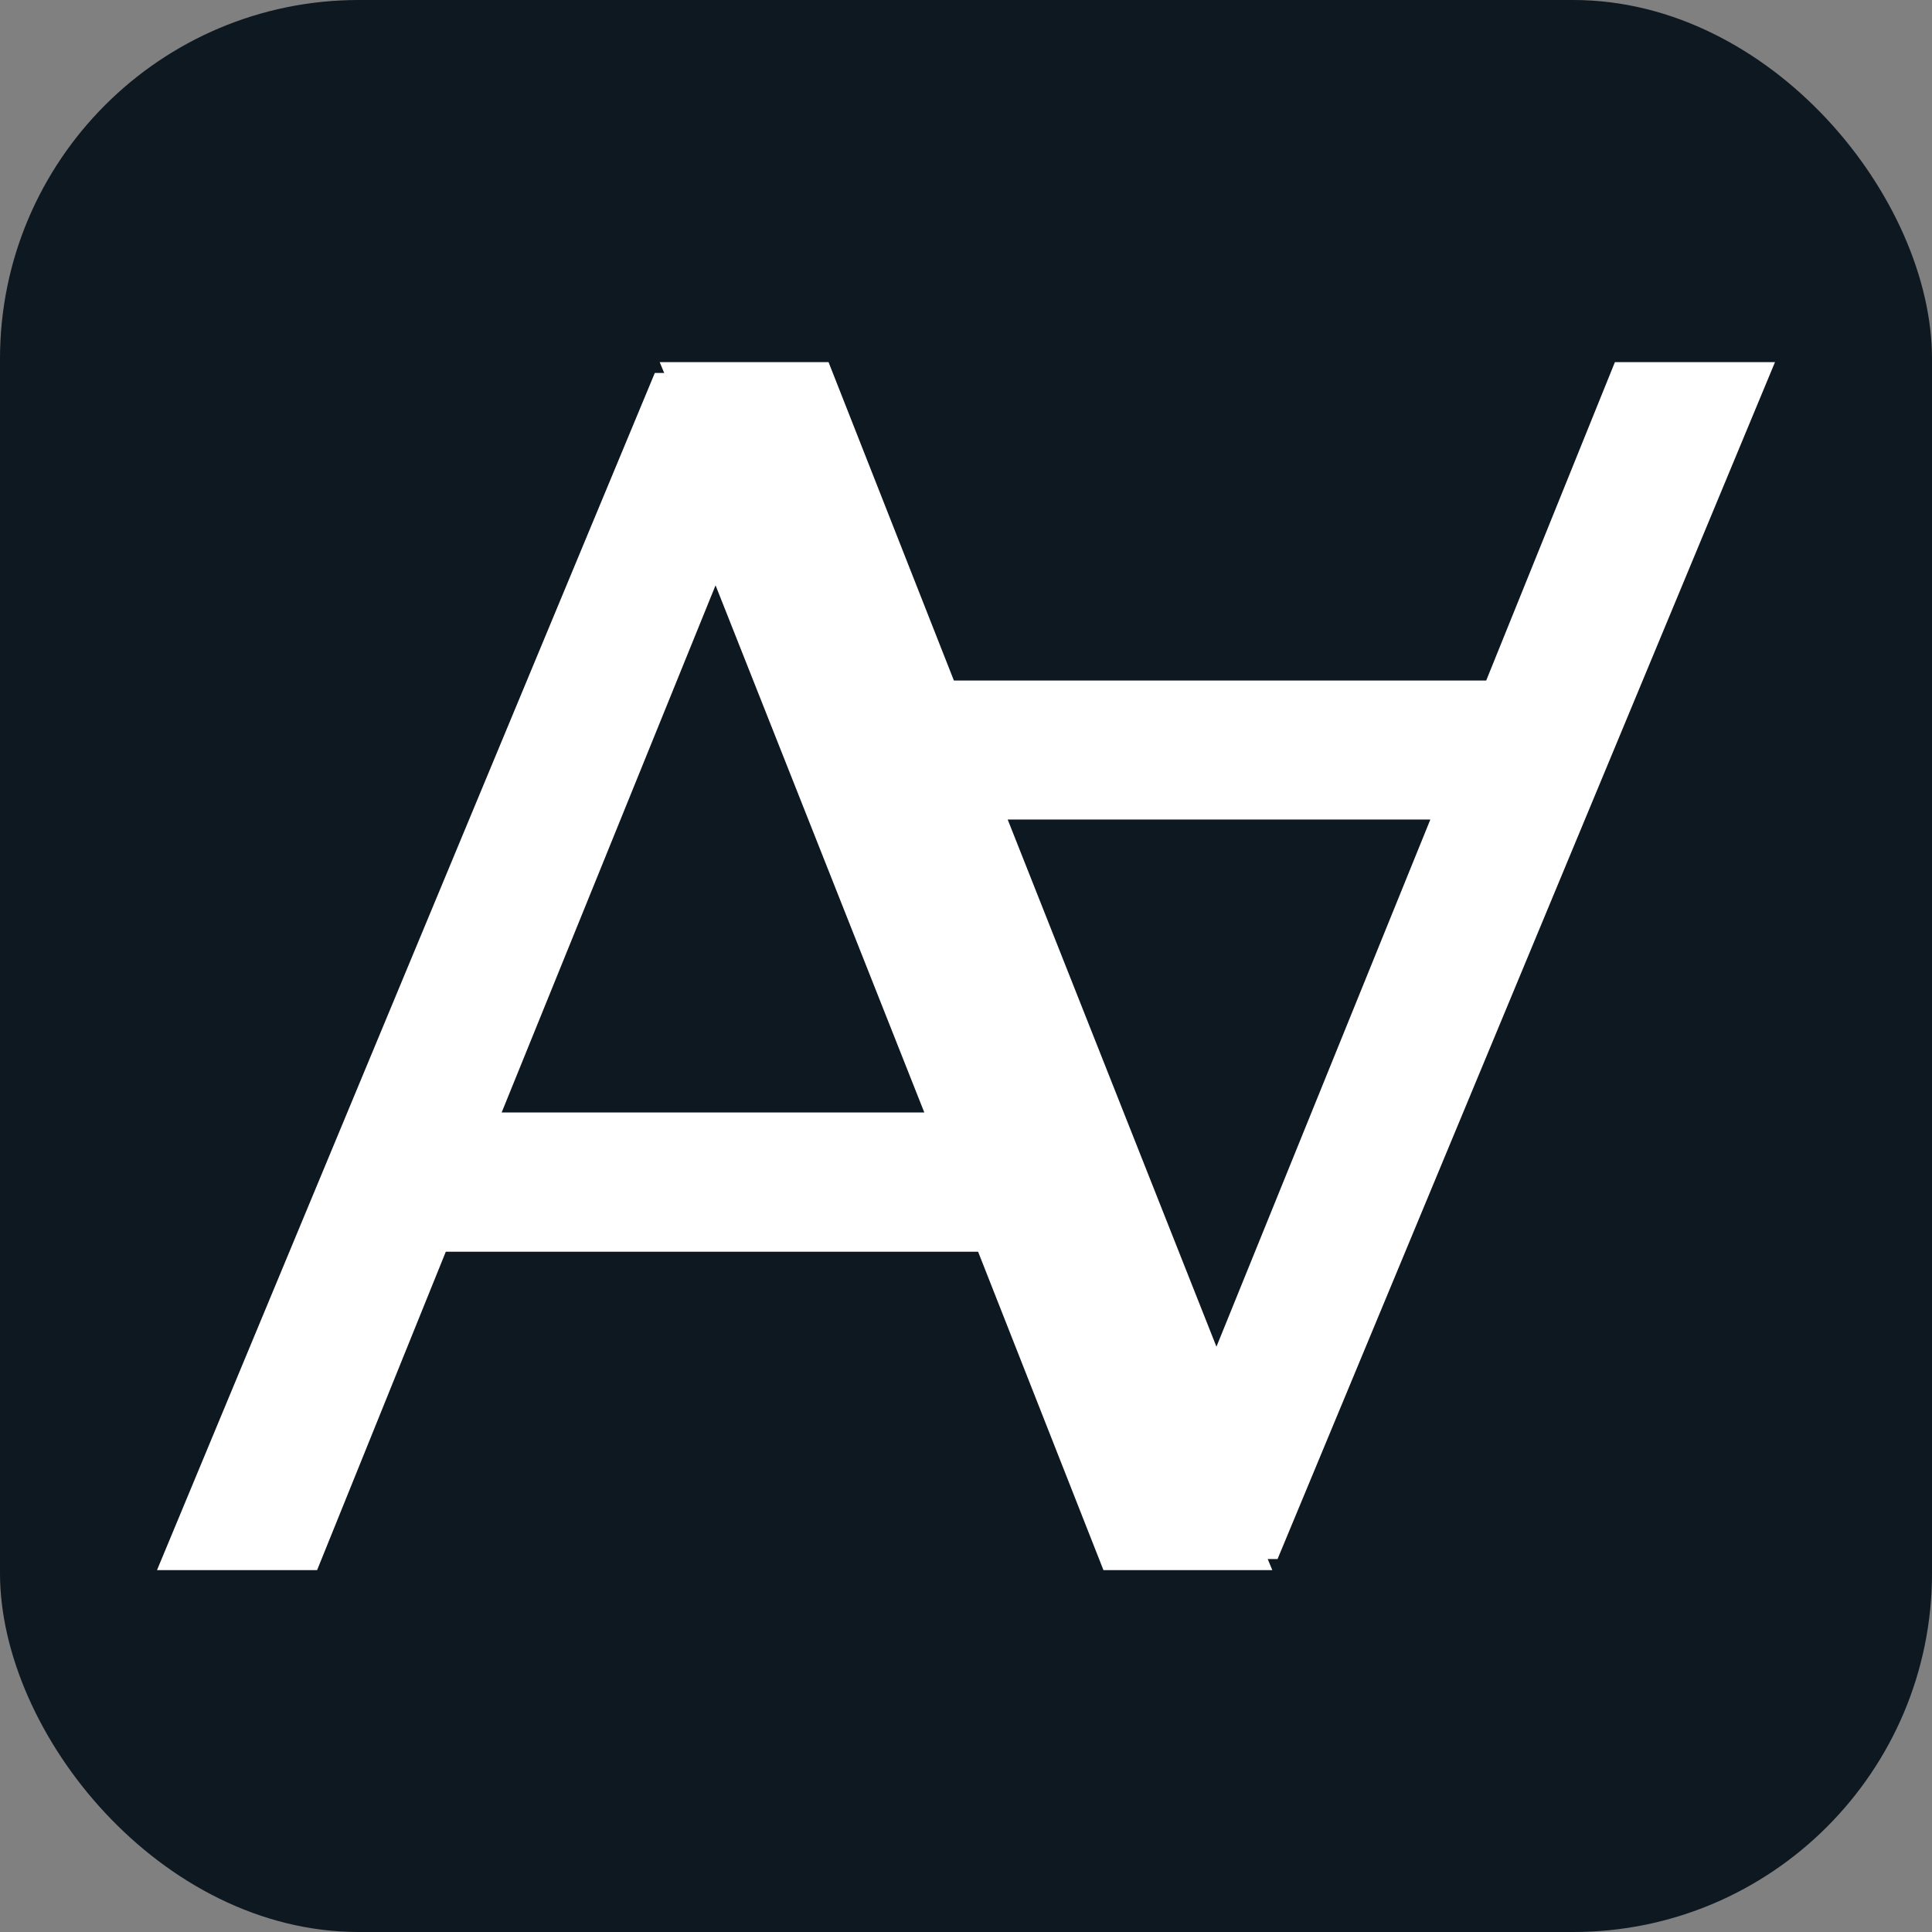 <svg xmlns="http://www.w3.org/2000/svg" id="Capa_2" data-name="Capa 2" viewBox="0 0 75.06 75.06"><rect x="0" y="0" width="75.06" height="75.06" fill="#808080" stroke="none"/><defs><style>      .cls-1 {        fill: #fff;      }      .cls-2 {        fill: #0d1821;      }    </style></defs><g id="Versiones"><rect class="cls-2" width="75.06" height="75.06" rx="13.94" ry="13.94"></rect><g><path class="cls-1" d="M49.63,60.57h-4.73L25.63,14.07h6.56l4.87,12.37h20.68l5-12.37h6.22l-19.33,46.51ZM39.15,31.84l8.11,20.48,8.31-20.48h-16.43Z"></path><path class="cls-1" d="M25.44,14.49h4.73l19.26,46.51h-6.56l-4.87-12.37h-20.68l-5,12.37h-6.22L25.44,14.49ZM35.91,43.22l-8.11-20.48-8.31,20.48h16.43Z"></path></g></g></svg>